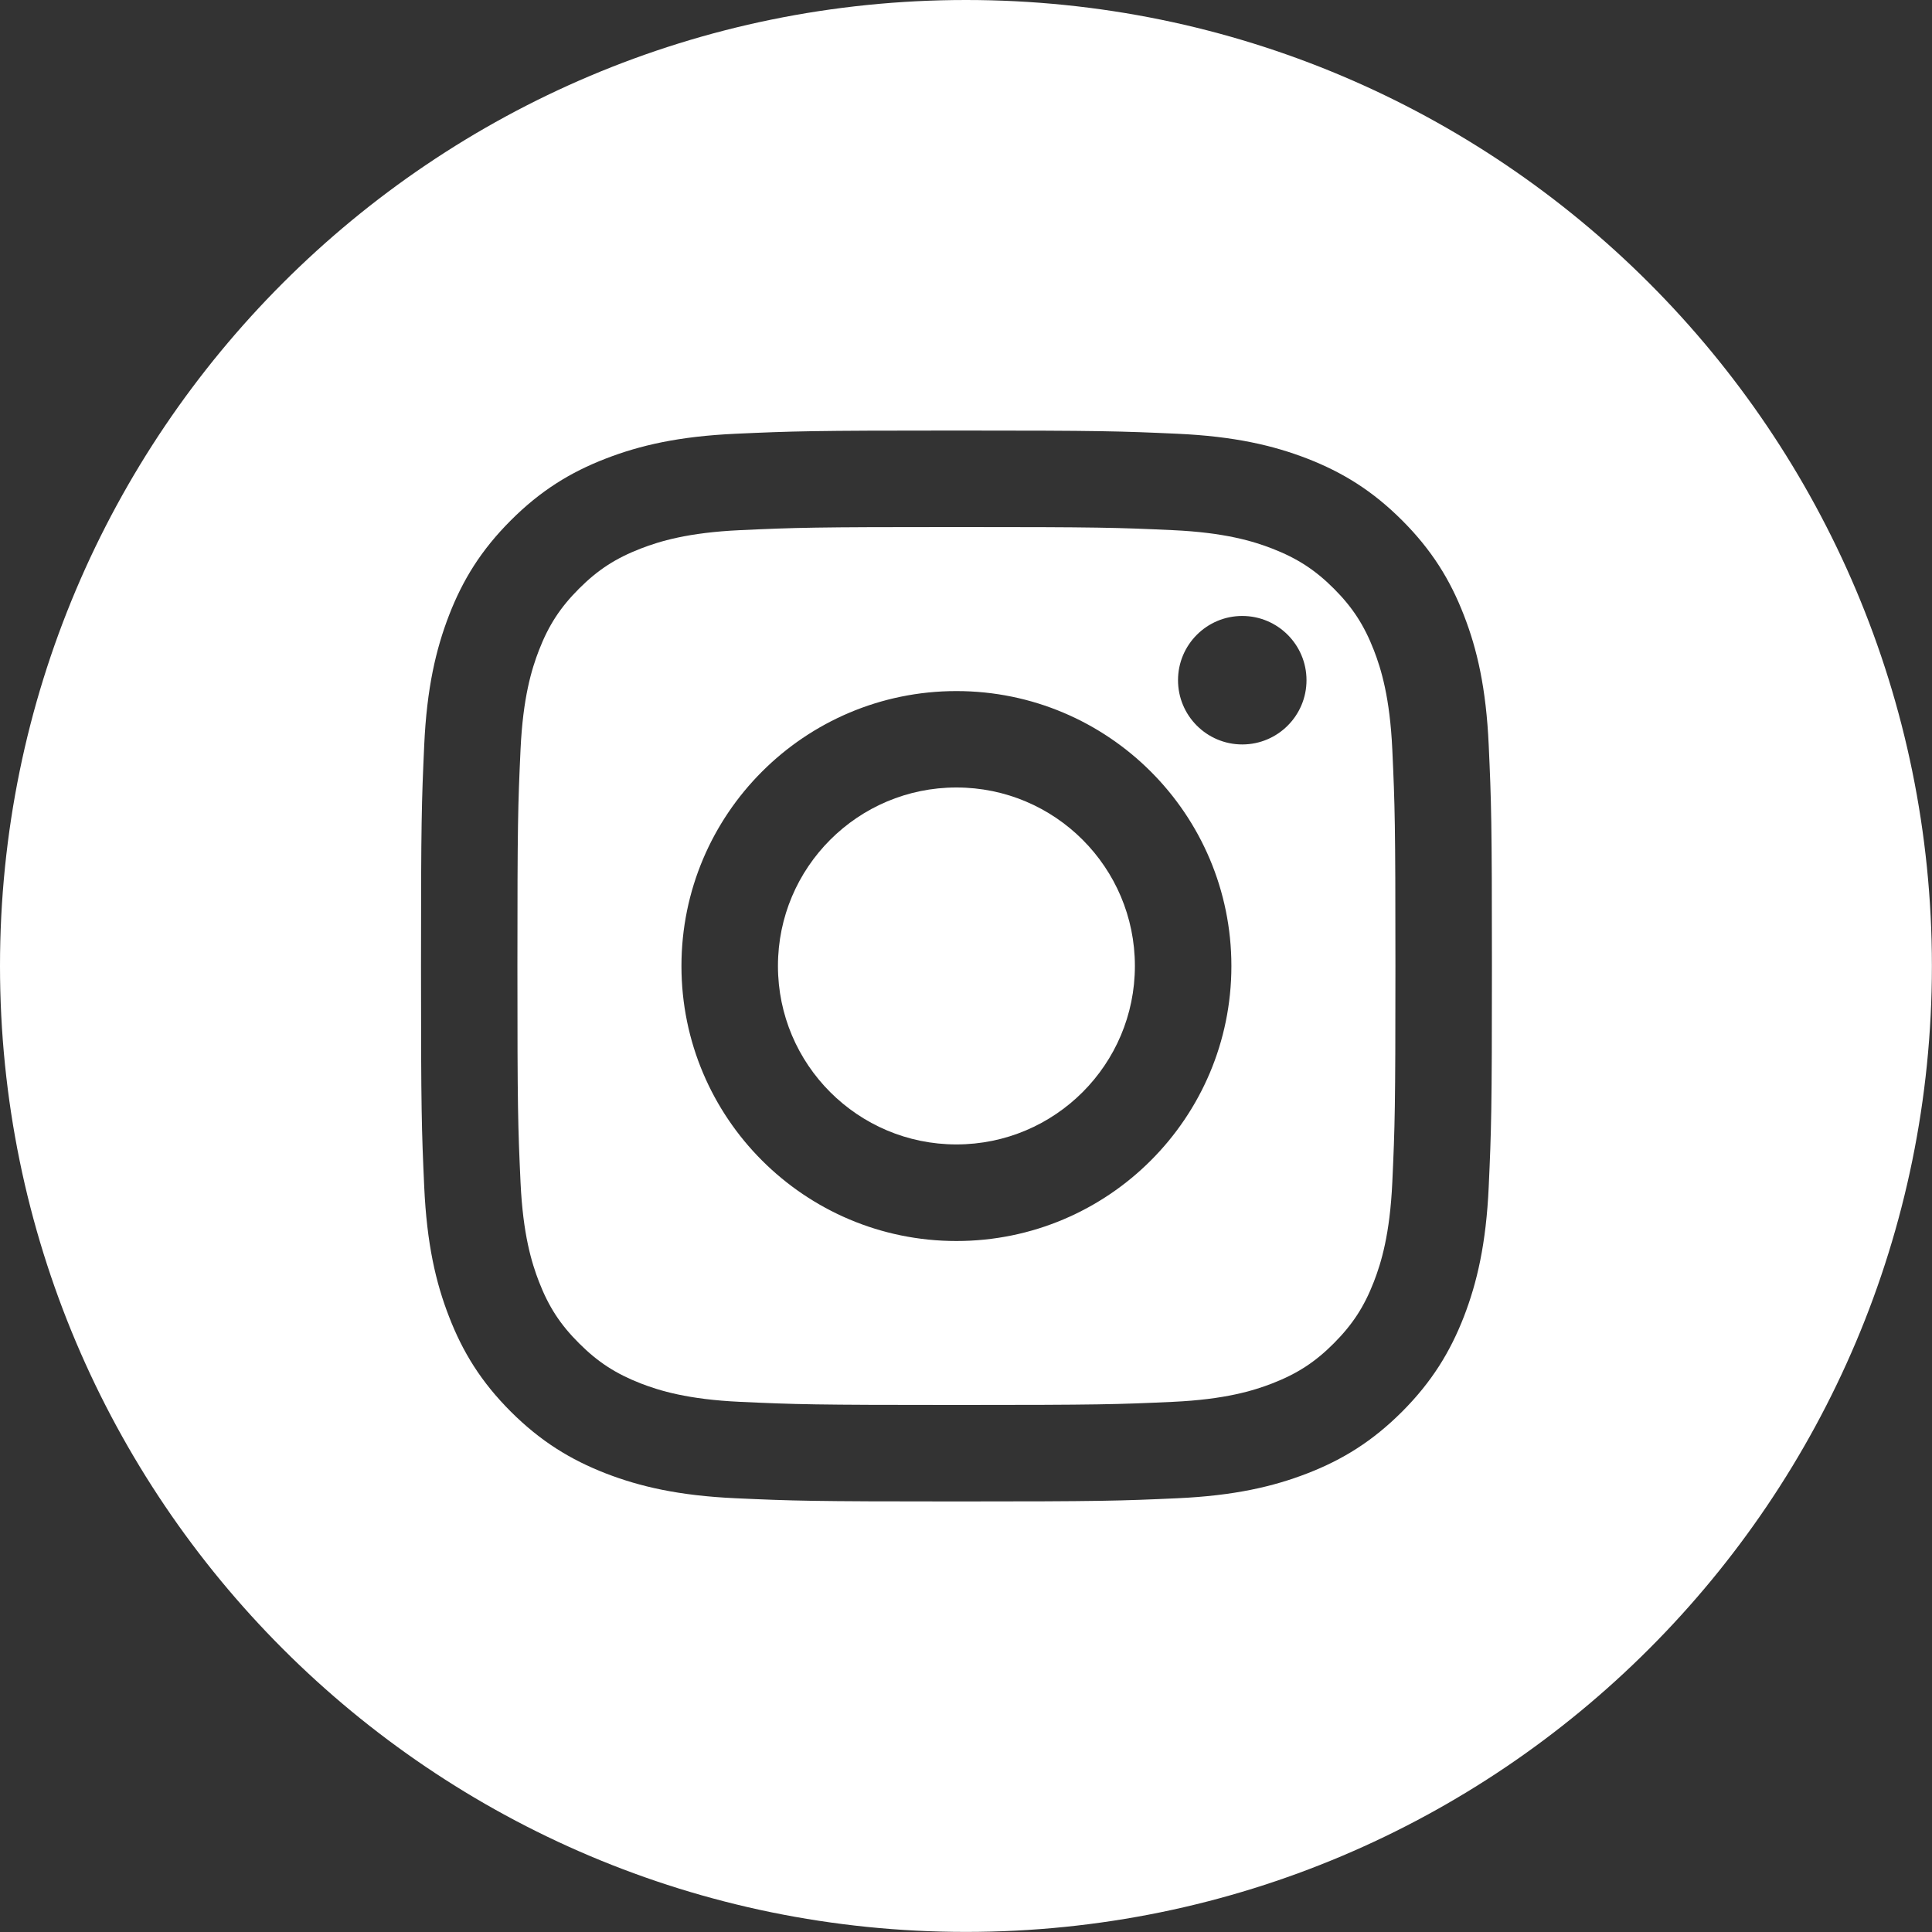 <?xml version="1.0" encoding="UTF-8"?><svg id="Ebene_1" xmlns="http://www.w3.org/2000/svg" viewBox="0 0 216.83 216.83"><rect x="0" y="0" width="216.83" height="216.83" fill="#333333" stroke="none"/><defs><style>.cls-1{fill:#fff;}</style></defs><path class="cls-1" d="M108.41,0C48.54,0,0,48.54,0,108.41s48.54,108.41,108.41,108.41,108.41-48.54,108.41-108.41S168.29,0,108.41,0ZM167.08,133.19c-.29,6.4-1.31,10.76-2.79,14.59-1.54,3.95-3.59,7.3-6.93,10.65-3.34,3.34-6.69,5.4-10.64,6.93-3.82,1.48-8.19,2.5-14.59,2.79-6.41.29-8.46.36-24.78.36s-18.37-.07-24.78-.36c-6.4-.29-10.76-1.31-14.59-2.79-3.95-1.54-7.3-3.59-10.65-6.93-3.34-3.34-5.4-6.69-6.93-10.65-1.49-3.82-2.5-8.19-2.79-14.59-.29-6.41-.36-8.46-.36-24.78s.07-18.37.36-24.78c.29-6.4,1.31-10.76,2.79-14.59,1.53-3.95,3.59-7.3,6.93-10.64,3.34-3.34,6.69-5.4,10.65-6.93,3.82-1.48,8.19-2.5,14.59-2.79,6.41-.29,8.46-.36,24.78-.36s18.37.07,24.78.36c6.4.29,10.76,1.31,14.59,2.79,3.95,1.54,7.3,3.59,10.64,6.93,3.34,3.34,5.4,6.69,6.93,10.64,1.49,3.82,2.5,8.19,2.79,14.59.29,6.41.36,8.46.36,24.78s-.07,18.37-.36,24.78Z"/><path class="cls-1" d="M107.34,88.38c-11.06,0-20.03,8.97-20.03,20.03s8.97,20.03,20.03,20.03,20.03-8.97,20.03-20.03-8.97-20.03-20.03-20.03Z"/><path class="cls-1" d="M154.19,72.97c-1.09-2.8-2.39-4.81-4.49-6.91-2.1-2.1-4.11-3.4-6.91-4.49-2.12-.82-5.3-1.8-11.16-2.07-6.34-.29-8.24-.35-24.28-.35s-17.95.06-24.29.35c-5.86.27-9.04,1.25-11.16,2.07-2.81,1.09-4.81,2.39-6.91,4.49-2.1,2.1-3.41,4.1-4.5,6.91-.82,2.12-1.8,5.3-2.07,11.16-.29,6.34-.35,8.24-.35,24.28s.06,17.95.35,24.28c.27,5.86,1.25,9.04,2.07,11.16,1.09,2.81,2.39,4.81,4.5,6.91,2.1,2.1,4.1,3.4,6.91,4.5,2.12.82,5.3,1.8,11.16,2.07,6.34.29,8.24.35,24.29.35s17.95-.06,24.28-.35c5.86-.27,9.04-1.25,11.16-2.07,2.8-1.09,4.81-2.39,6.91-4.5s3.4-4.1,4.49-6.91c.82-2.12,1.8-5.3,2.07-11.16.29-6.34.35-8.24.35-24.28s-.06-17.95-.35-24.28c-.27-5.86-1.25-9.04-2.07-11.16ZM107.34,139.28c-17.04,0-30.86-13.82-30.86-30.86s13.82-30.86,30.86-30.86,30.86,13.82,30.86,30.86-13.82,30.86-30.86,30.86ZM139.42,83.55c-3.98,0-7.21-3.23-7.21-7.21s3.23-7.21,7.21-7.21,7.21,3.23,7.21,7.21-3.23,7.21-7.21,7.21Z"/></svg>